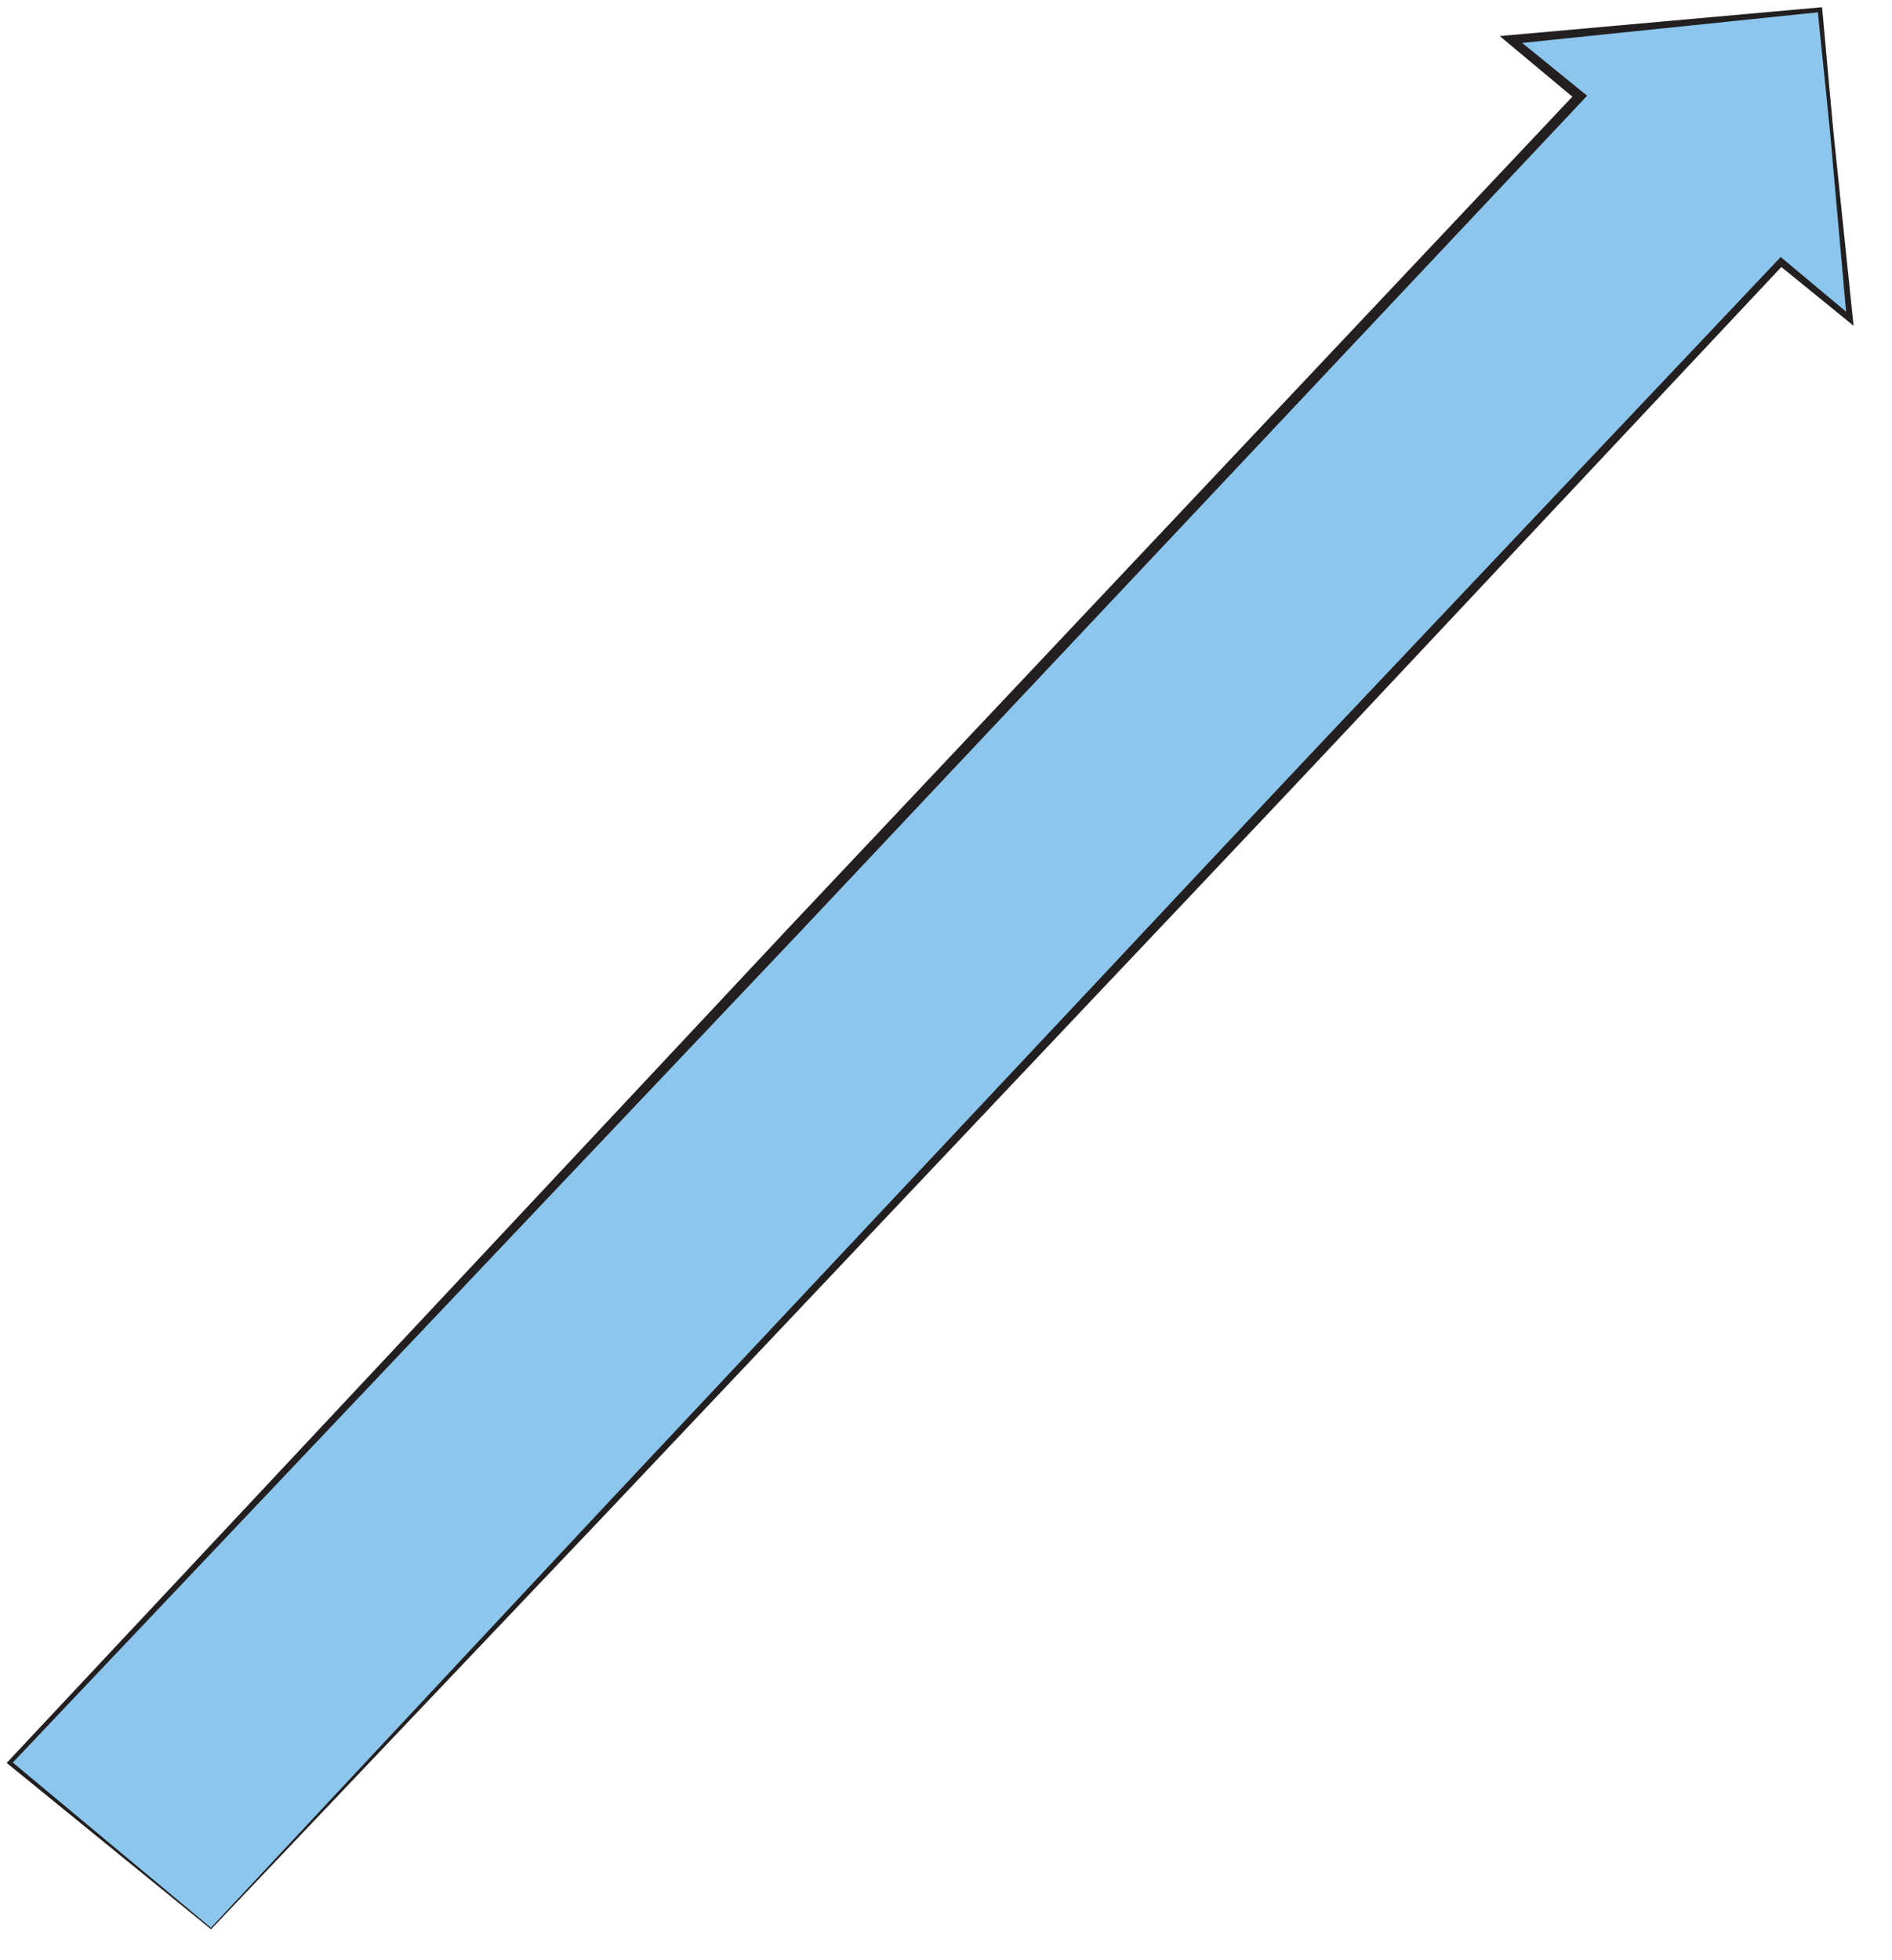 <?xml version="1.0" encoding="utf-8"?>
<!-- Generator: Adobe Illustrator 15.1.0, SVG Export Plug-In  -->
<!DOCTYPE svg PUBLIC "-//W3C//DTD SVG 1.0//EN" "http://www.w3.org/TR/2001/REC-SVG-20010904/DTD/svg10.dtd">
<svg version="1.0"
	 xmlns="http://www.w3.org/2000/svg" xmlns:xlink="http://www.w3.org/1999/xlink" xmlns:a="http://ns.adobe.com/AdobeSVGViewerExtensions/3.0/"
	 x="0px" y="0px" width="194px" height="201px" viewBox="-0.686 -0.741 194 201"
	 overflow="visible" enable-background="new -0.686 -0.741 194 201" xml:space="preserve">
<defs>
</defs>
<g>
	<polygon fill="#8CC6EC" points="20.95,197.015 181.932,26.129 188.984,31.942 185.926,0.259 154.243,3.317 161.293,9.126 
		0.314,180.013 	"/>
	<path fill="#231F20" d="M20.945,196.936l40.028-42.853l40.16-42.801c13.402-14.252,26.738-28.568,40.195-42.769l40.331-42.641
		l0.242-0.256l0.269,0.224l7.013,5.861l-0.509,0.271l-1.417-15.852c-0.443-5.287-1.051-10.558-1.569-15.837l0.261,0.215
		l-31.661,3.278l0.249-0.813l7.086,5.764l0.43,0.35l-0.382,0.406L81.217,94.959L0.471,180.16l-0.02-0.313L20.945,196.936z
		 M20.955,197.093L0.178,180.179L0,180.034l0.158-0.169L80.39,94.18l80.526-85.408l0.047,0.755l-7.013-5.854l-0.856-0.715
		l1.104-0.099l31.704-2.838L186.142,0l0.022,0.236c0.501,5.281,0.913,10.571,1.489,15.845l1.642,15.83l0.077,0.748l-0.586-0.477
		l-7.092-5.764l0.51-0.032l-40.16,42.801c-13.373,14.28-26.868,28.446-40.295,42.674l-40.331,42.641L20.955,197.093z"/>
</g>
</svg>
